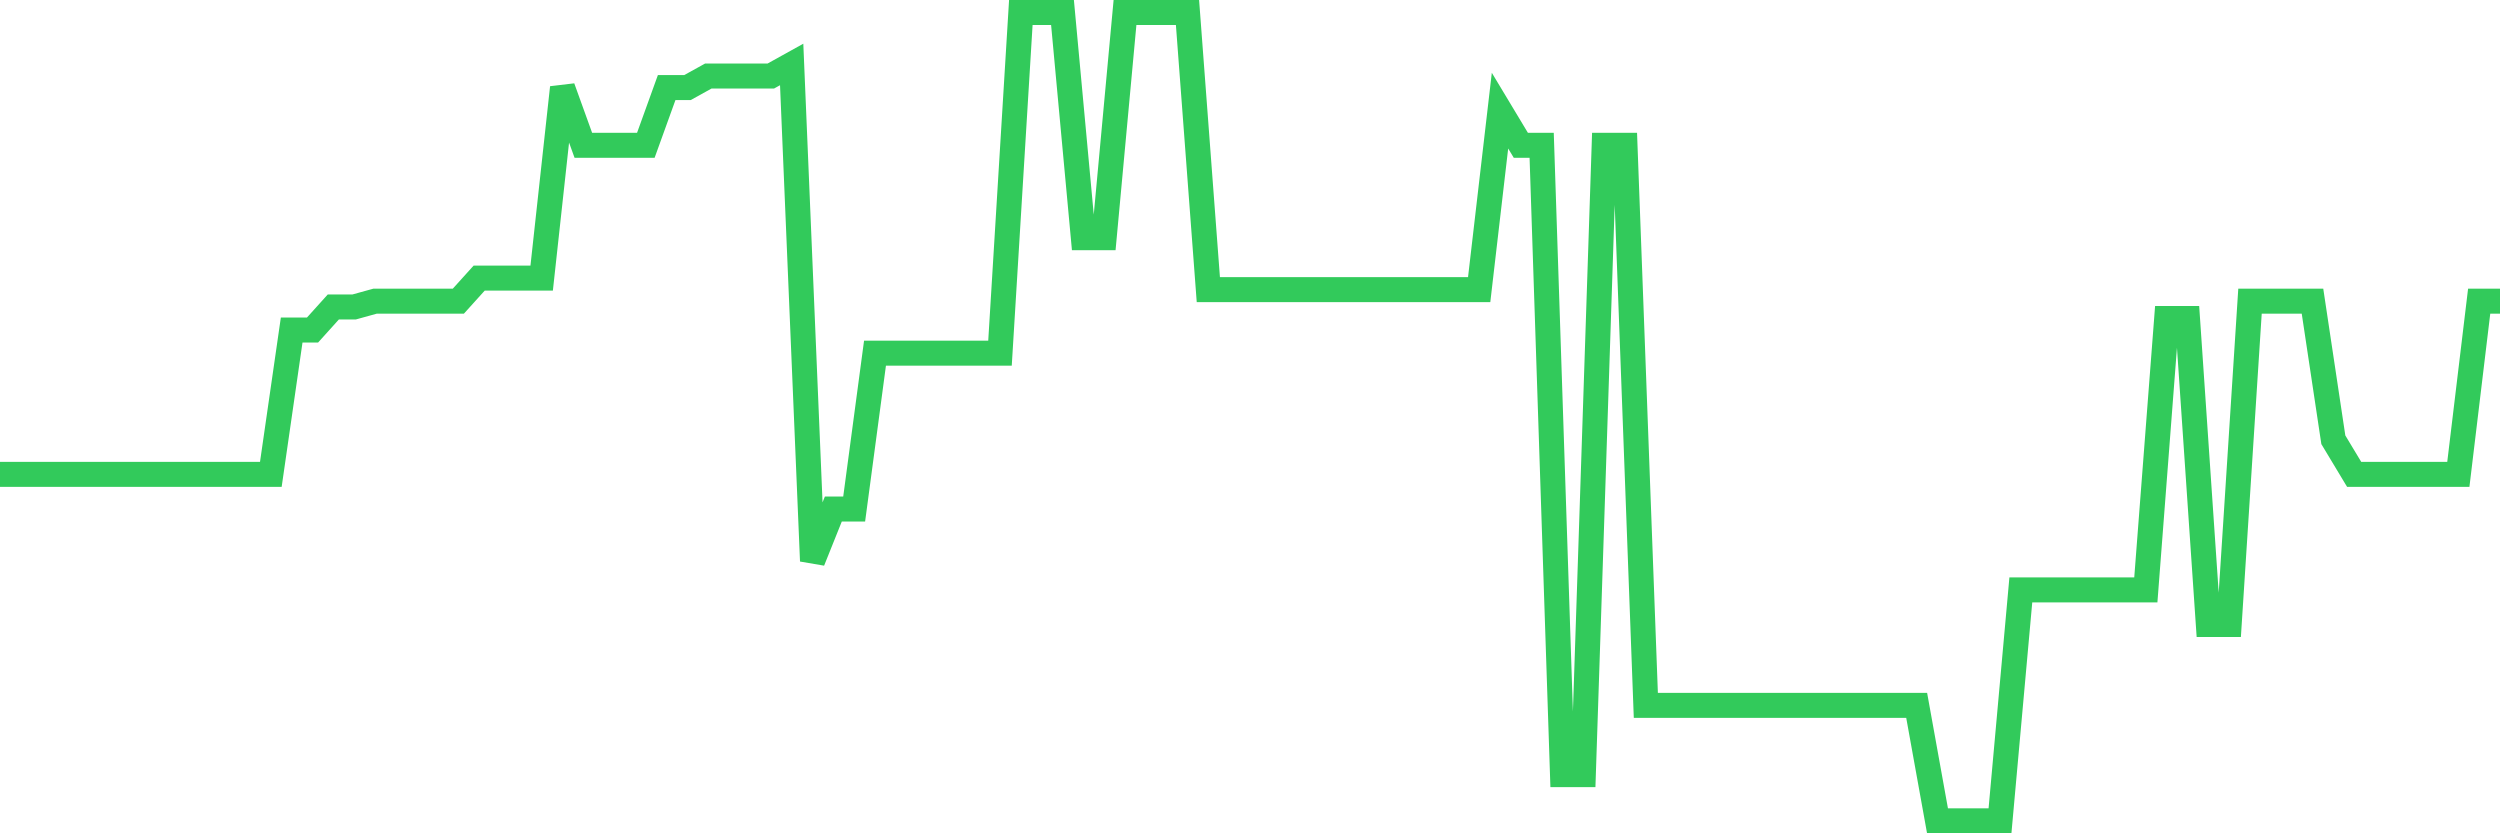 <svg
  xmlns="http://www.w3.org/2000/svg"
  xmlns:xlink="http://www.w3.org/1999/xlink"
  width="120"
  height="40"
  viewBox="0 0 120 40"
  preserveAspectRatio="none"
>
  <polyline
    points="0,22.771 1,22.771 2,22.771 3,22.771 4,22.771 5,22.771 6,22.771 7,22.771 8,22.771 9,22.771 10,22.771 11,22.771 12,22.771 13,22.771 14,15.843 15,15.843 16,14.734 17,14.734 18,14.457 19,14.457 20,14.457 21,14.457 22,14.457 23,13.349 24,13.349 25,13.349 26,13.349 27,4.203 28,6.974 29,6.974 30,6.974 31,6.974 32,4.203 33,4.203 34,3.649 35,3.649 36,3.649 37,3.649 38,3.094 39,26.929 40,24.434 41,24.434 42,16.951 43,16.951 44,16.951 45,16.951 46,16.951 47,16.951 48,16.951 49,0.6 50,0.6 51,0.6 52,11.409 53,11.409 54,0.6 55,0.6 56,0.6 57,0.6 58,13.903 59,13.903 60,13.903 61,13.903 62,13.903 63,13.903 64,13.903 65,13.903 66,13.903 67,13.903 68,13.903 69,13.903 70,13.903 71,13.903 72,5.311 73,6.974 74,6.974 75,37.183 76,37.183 77,6.974 78,6.974 79,33.857 80,33.857 81,33.857 82,33.857 83,33.857 84,33.857 85,33.857 86,33.857 87,33.857 88,33.857 89,33.857 90,33.857 91,33.857 92,33.857 93,39.4 94,39.4 95,39.4 96,39.4 97,28.314 98,28.314 99,28.314 100,28.314 101,28.314 102,28.314 103,28.314 104,15.289 105,15.289 106,29.977 107,29.977 108,14.457 109,14.457 110,14.457 111,14.457 112,21.109 113,22.771 114,22.771 115,22.771 116,22.771 117,22.771 118,22.771 119,14.457 120,14.457"
    fill="none"
    stroke="#32ca5b"
    stroke-width="1.2"
  >
  </polyline>
</svg>